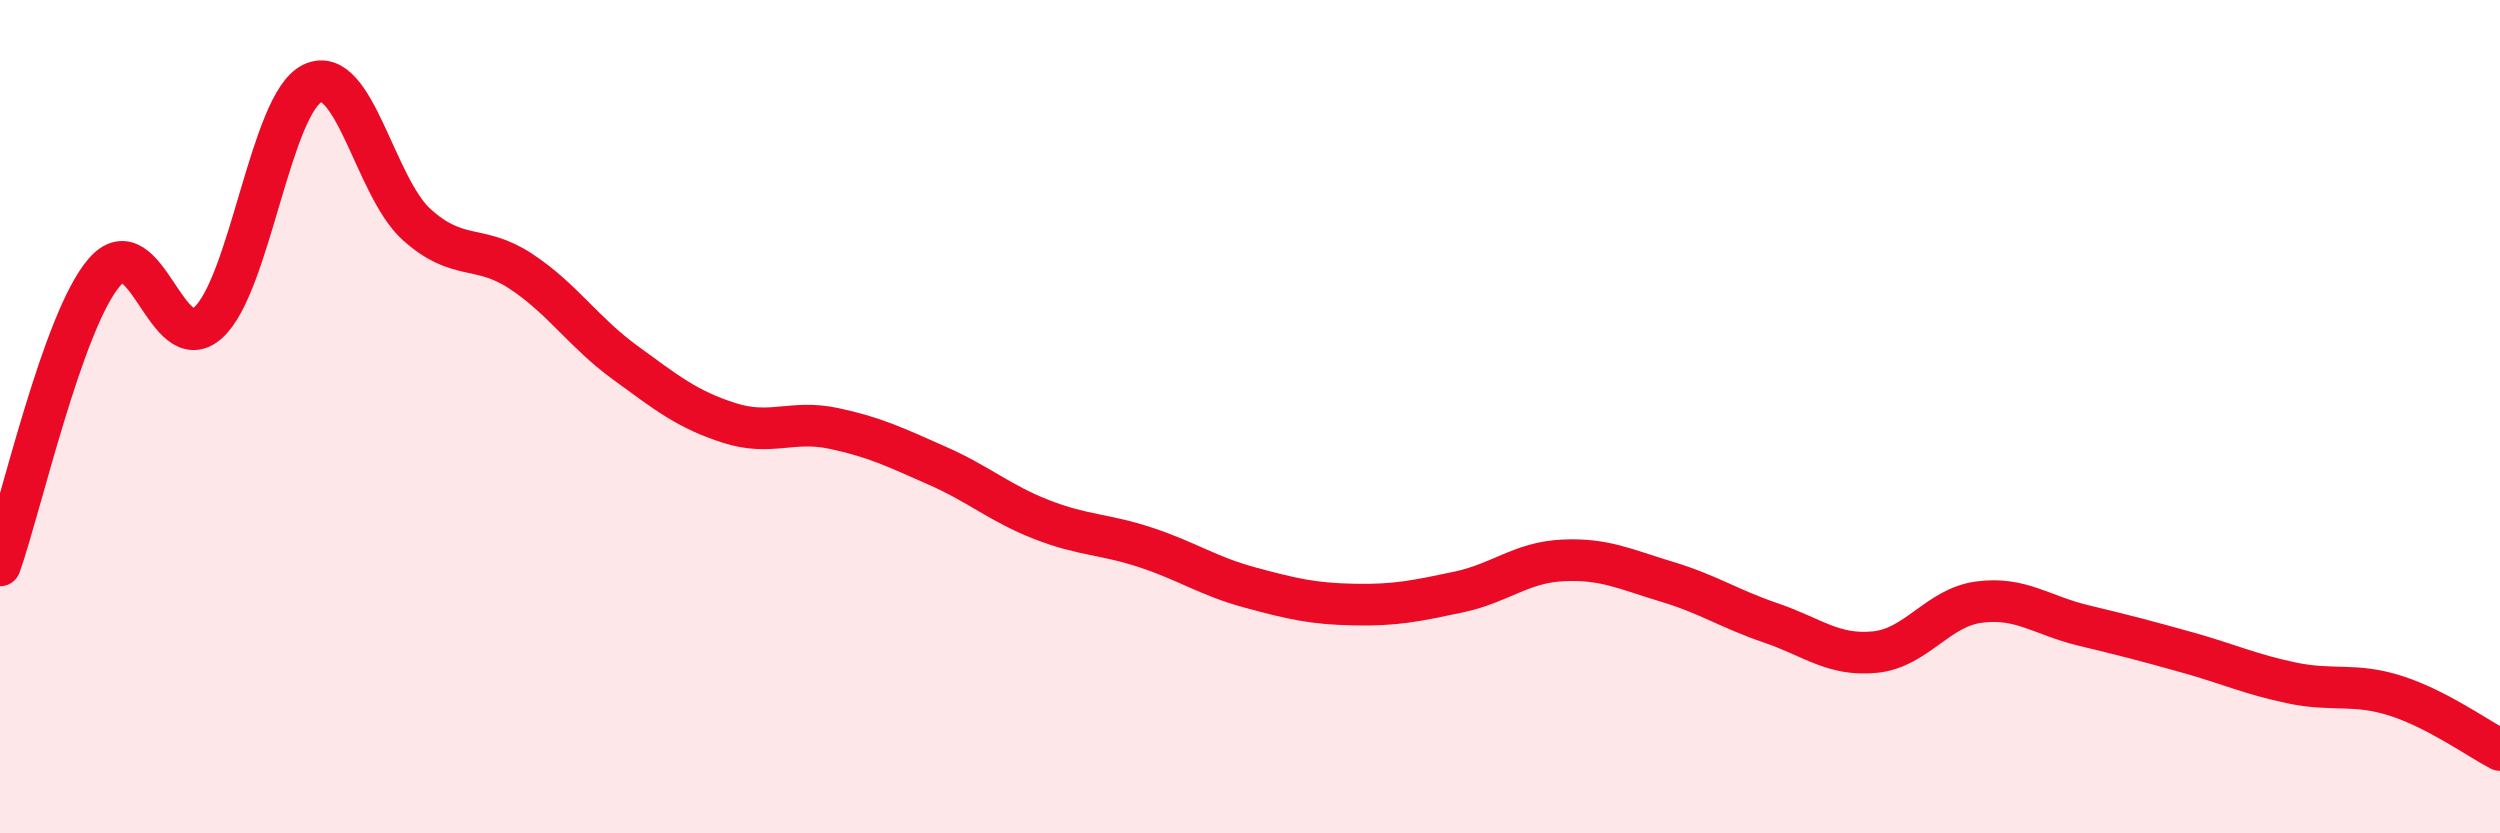 
    <svg width="60" height="20" viewBox="0 0 60 20" xmlns="http://www.w3.org/2000/svg">
      <path
        d="M 0,13.57 C 0.5,12.16 1.5,7.71 2.5,6.54 C 3.5,5.37 4,8.65 5,7.74 C 6,6.83 6.5,2.47 7.5,2 C 8.5,1.53 9,4.49 10,5.39 C 11,6.29 11.5,5.85 12.5,6.51 C 13.5,7.17 14,7.97 15,8.7 C 16,9.43 16.5,9.83 17.5,10.15 C 18.5,10.47 19,10.07 20,10.28 C 21,10.49 21.5,10.74 22.5,11.18 C 23.5,11.62 24,12.08 25,12.47 C 26,12.86 26.5,12.81 27.5,13.14 C 28.5,13.47 29,13.83 30,14.1 C 31,14.37 31.5,14.49 32.5,14.51 C 33.5,14.53 34,14.42 35,14.21 C 36,14 36.5,13.5 37.5,13.45 C 38.5,13.4 39,13.66 40,13.96 C 41,14.26 41.5,14.61 42.5,14.95 C 43.5,15.29 44,15.75 45,15.65 C 46,15.55 46.5,14.58 47.5,14.45 C 48.5,14.32 49,14.77 50,15.01 C 51,15.25 51.5,15.38 52.5,15.66 C 53.5,15.94 54,16.18 55,16.39 C 56,16.6 56.5,16.38 57.5,16.7 C 58.5,17.02 59.5,17.74 60,18L60 20L0 20Z"
        fill="#EB0A25"
        opacity="0.1"
        stroke-linecap="round"
        stroke-linejoin="round"
      />
      <path
        d="M 0,13.57 C 0.5,12.16 1.5,7.71 2.5,6.54 C 3.5,5.37 4,8.65 5,7.74 C 6,6.83 6.5,2.47 7.5,2 C 8.5,1.53 9,4.49 10,5.39 C 11,6.29 11.5,5.85 12.5,6.51 C 13.5,7.17 14,7.97 15,8.7 C 16,9.43 16.5,9.83 17.5,10.15 C 18.5,10.47 19,10.07 20,10.28 C 21,10.49 21.5,10.74 22.5,11.18 C 23.5,11.62 24,12.08 25,12.47 C 26,12.86 26.5,12.81 27.5,13.14 C 28.5,13.47 29,13.83 30,14.1 C 31,14.37 31.5,14.49 32.5,14.51 C 33.5,14.53 34,14.42 35,14.21 C 36,14 36.5,13.5 37.5,13.45 C 38.5,13.4 39,13.66 40,13.96 C 41,14.26 41.5,14.61 42.5,14.95 C 43.5,15.29 44,15.75 45,15.65 C 46,15.55 46.5,14.58 47.5,14.45 C 48.5,14.32 49,14.77 50,15.01 C 51,15.25 51.5,15.38 52.5,15.66 C 53.5,15.94 54,16.18 55,16.39 C 56,16.6 56.5,16.38 57.5,16.7 C 58.5,17.02 59.5,17.74 60,18"
        stroke="#EB0A25"
        stroke-width="1"
        fill="none"
        stroke-linecap="round"
        stroke-linejoin="round"
      />
    </svg>
  